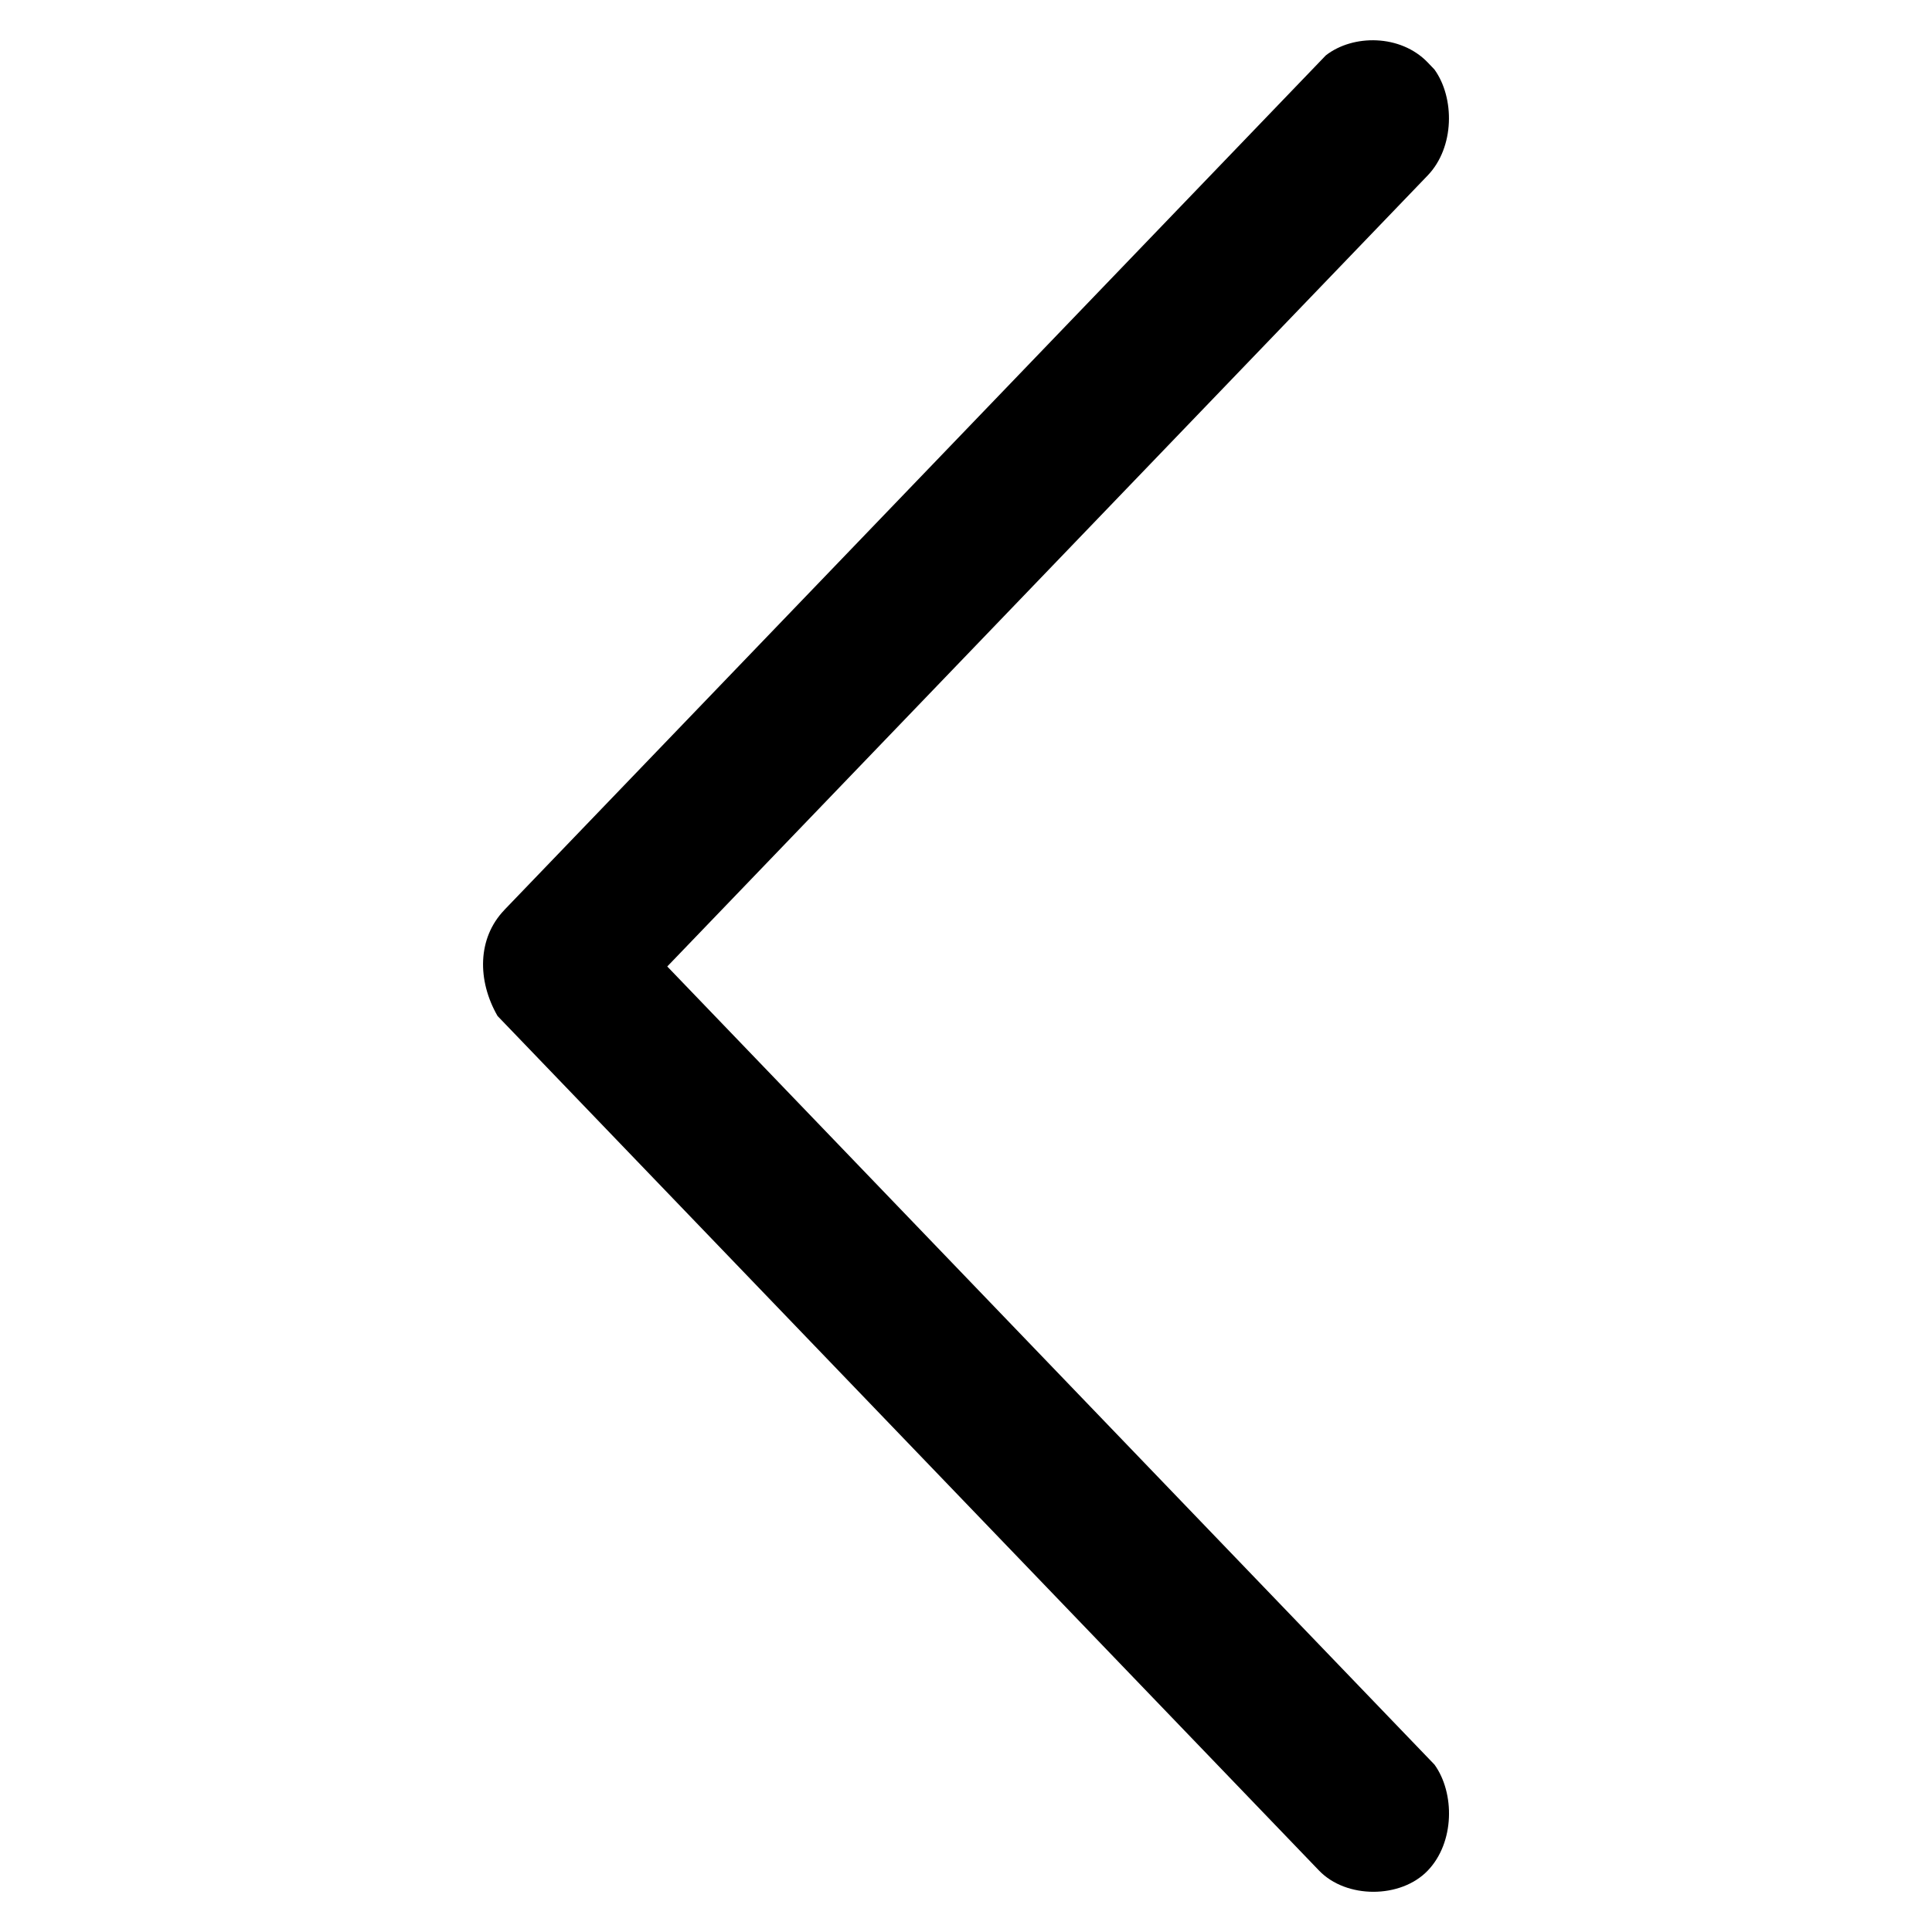 <svg version="1.1" xmlns="http://www.w3.org/2000/svg" width="32" height="32" viewBox="0 0 32 32">
  <path d="M8.353 15.072l13.607-14.155c0.45-0.351 1.237-0.351 1.687 0.117l0.112 0.117c0.337 0.468 0.337 1.287-0.112 1.755l-12.595 13.102 12.708 13.22c0.337 0.468 0.337 1.287-0.112 1.755-0.225 0.234-0.562 0.351-0.9 0.351s-0.675-0.117-0.9-0.351l-13.607-14.155c-0.337-0.585-0.337-1.287 0.112-1.755v0z"></path>
</svg>

